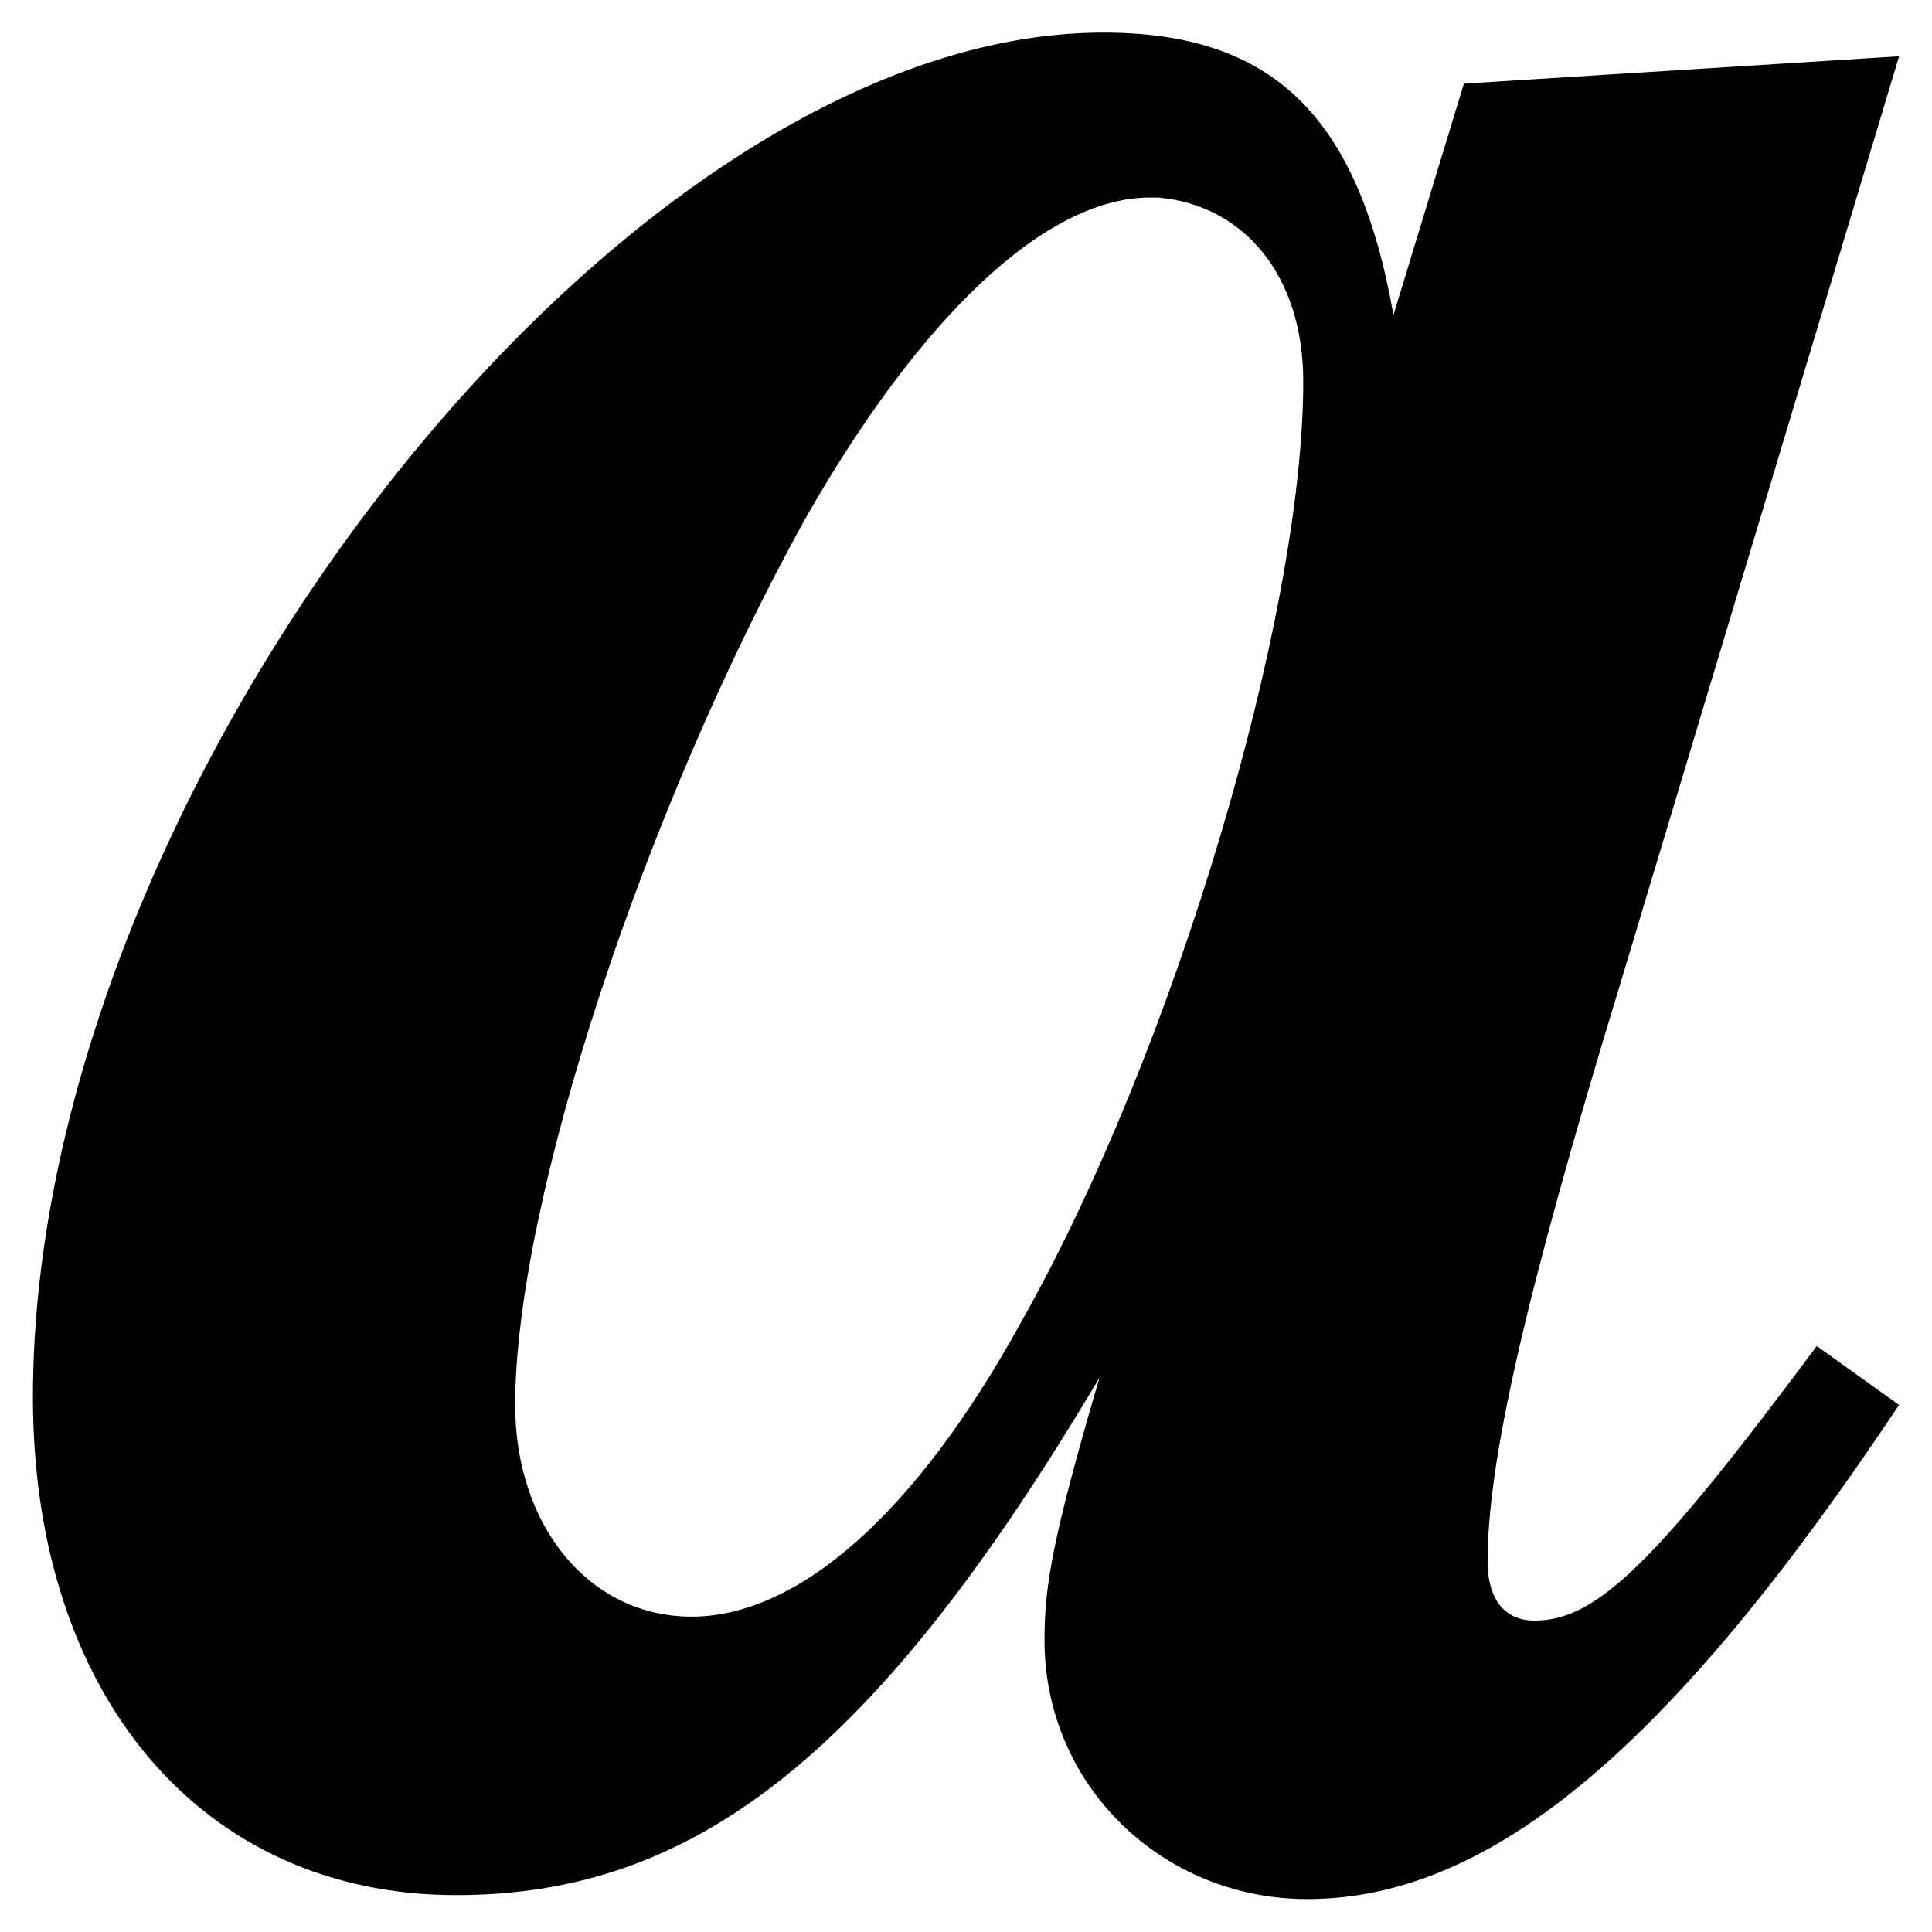 <?xml version='1.0' encoding='UTF-8'?>
<!-- This file was generated by dvisvgm 2.11.1 -->
<svg version='1.1' xmlns='http://www.w3.org/2000/svg' xmlns:xlink='http://www.w3.org/1999/xlink' width='5.869pt' height='5.869pt' viewBox='51.638 63.47 5.869 5.869'>
<defs>
<path id='g1-97' d='M5.419-1.334L5.169-1.513C4.681-.858 4.502-.679 4.312-.679C4.216-.679 4.169-.75 4.169-.858C4.169-1.155 4.276-1.644 4.574-2.62L5.419-5.431L4.097-5.348L3.883-4.645C3.776-5.253 3.514-5.503 3.001-5.503C1.536-5.503-.25-3.216-.25-1.358C-.25-.453 .262 .155 1.036 .155C1.763 .155 2.311-.274 2.99-1.417C2.847-.929 2.823-.786 2.823-.619C2.823-.179 3.18 .167 3.621 .167C4.181 .167 4.728-.298 5.419-1.334ZM3.609-4.443C3.609-3.728 3.216-2.406 2.751-1.584C2.43-1 2.072-.691 1.751-.691C1.441-.691 1.215-.965 1.215-1.334C1.215-1.953 1.608-3.144 2.096-4.026C2.442-4.633 2.823-5.002 3.144-5.002C3.144-5.002 3.156-5.002 3.168-5.002C3.43-4.979 3.609-4.764 3.609-4.443Z'/>
</defs>
<g id='page1'>
<use x='51.988' y='69.072' xlink:href='#g1-97'/>
</g>
</svg>